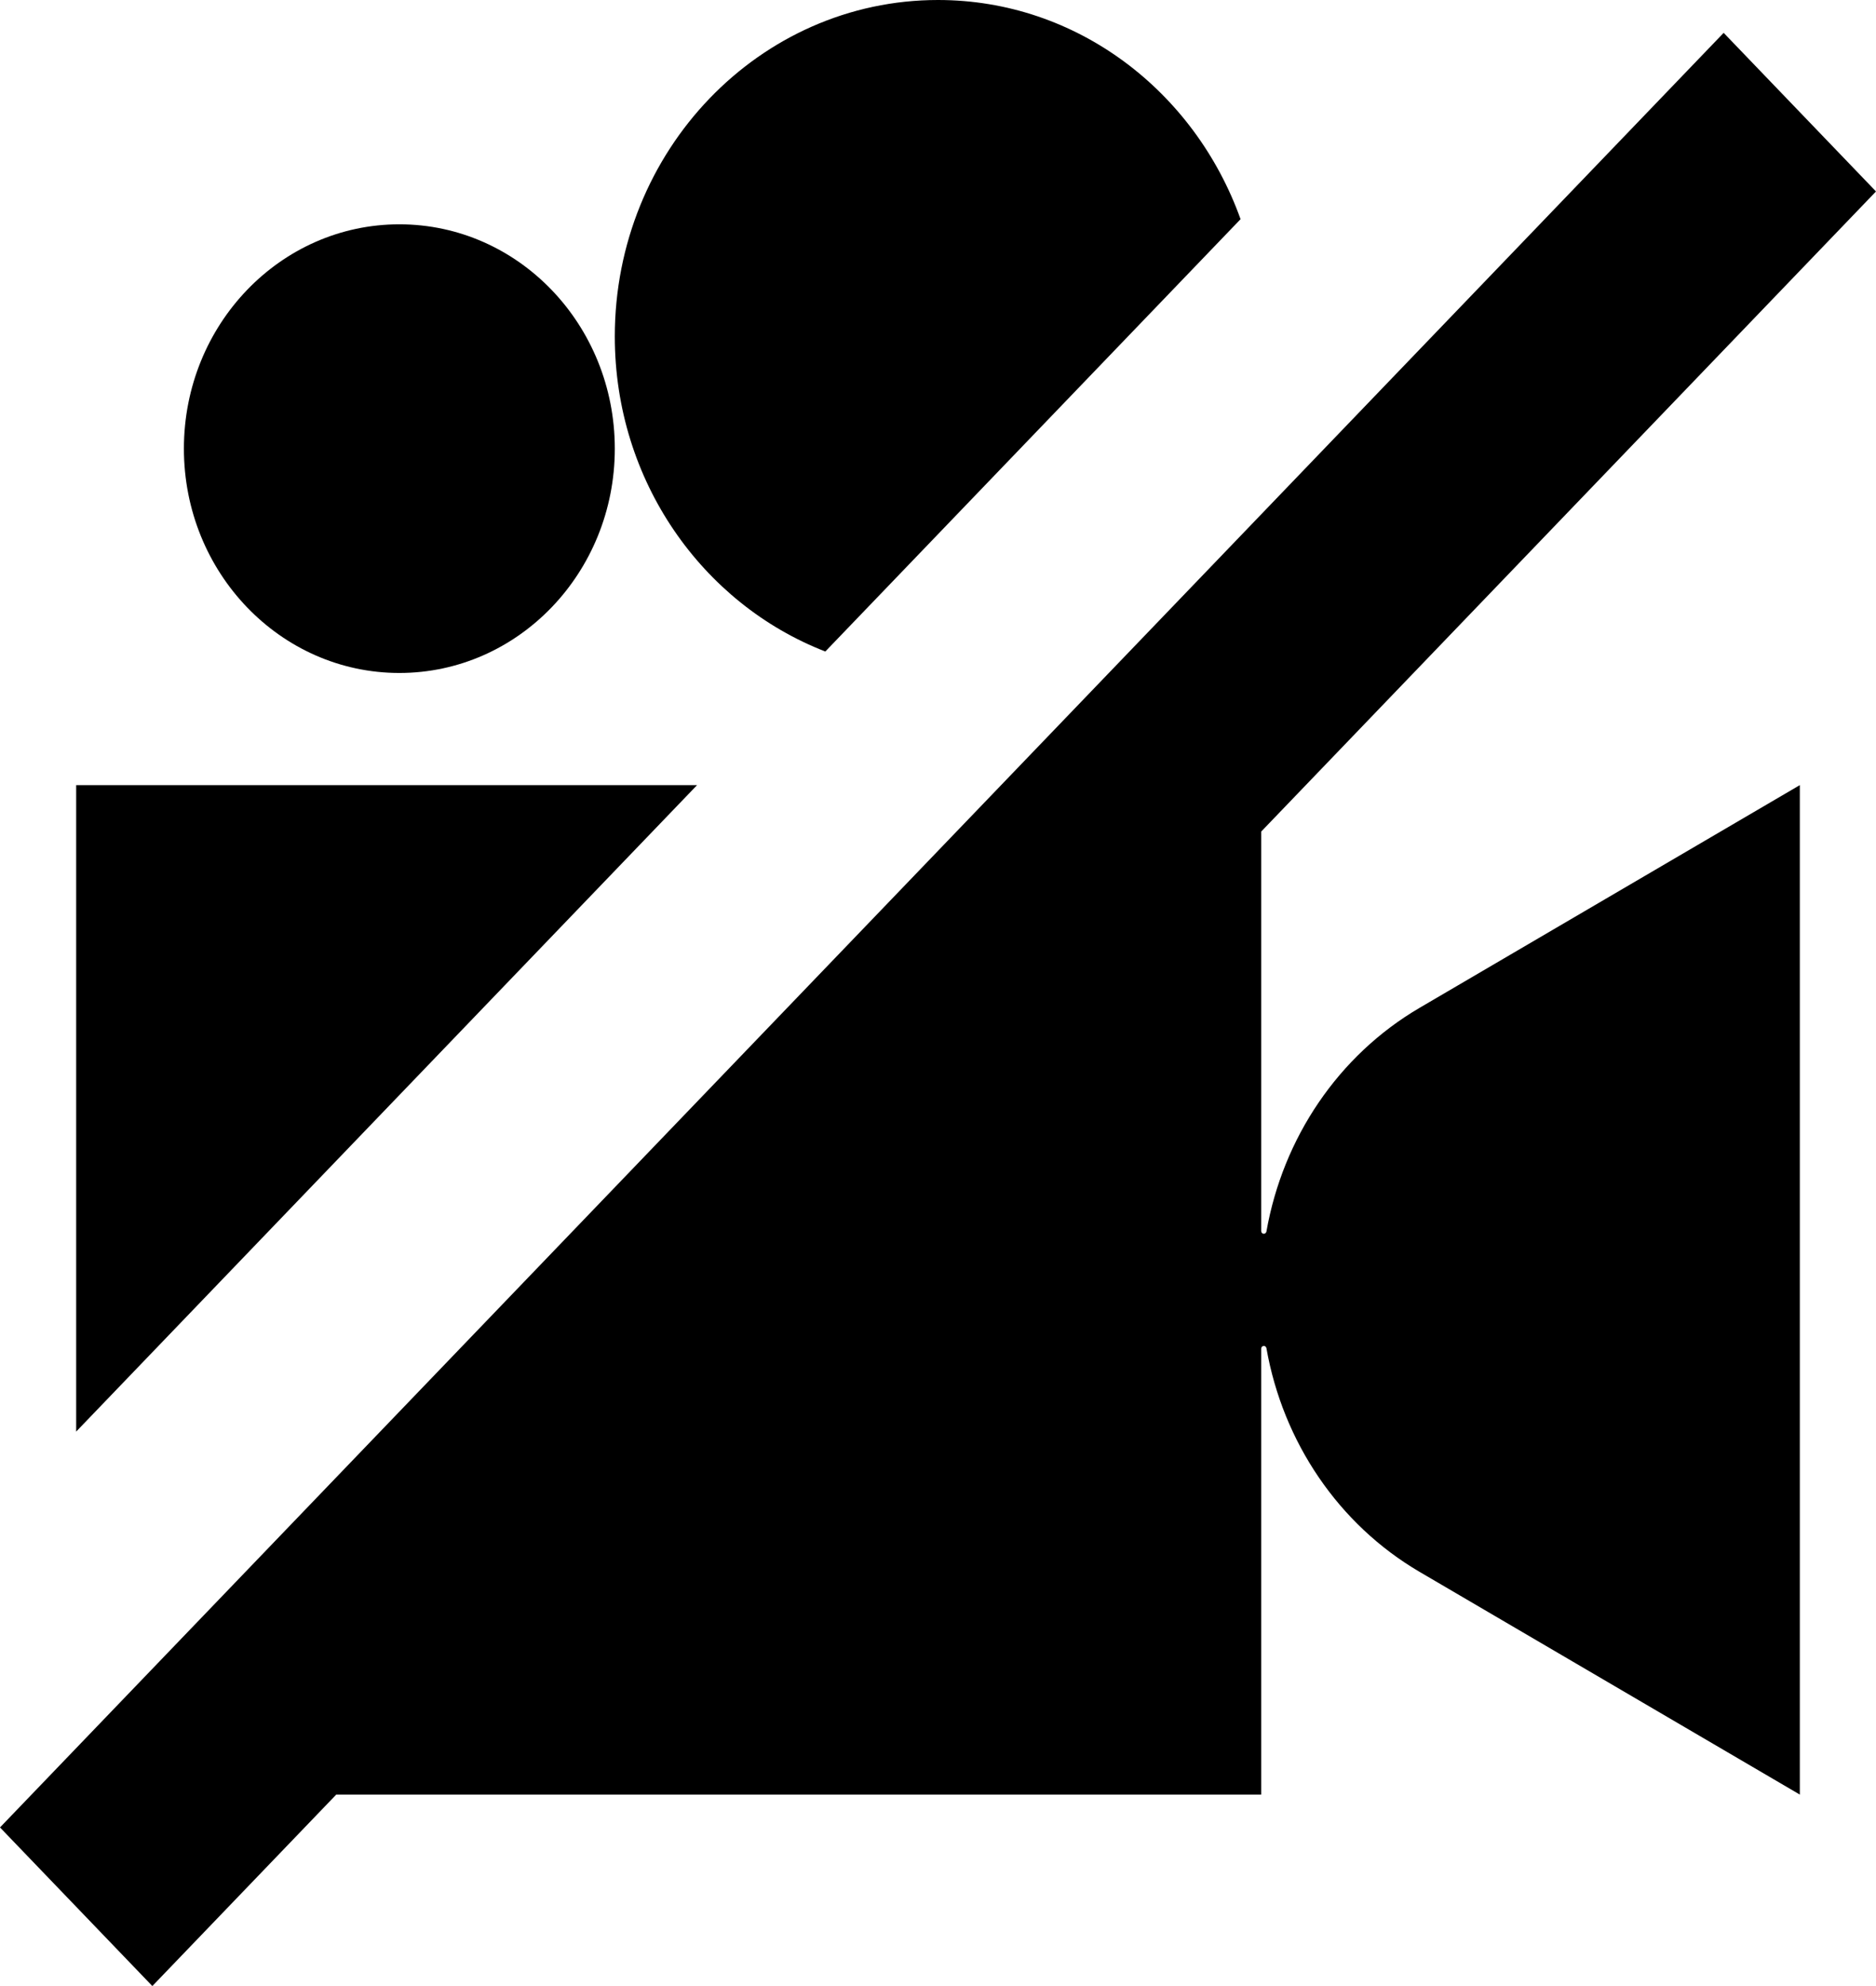 <?xml version="1.0" encoding="utf-8"?>
<svg xmlns="http://www.w3.org/2000/svg" fill="none" height="100%" overflow="visible" preserveAspectRatio="none" style="display: block;" viewBox="0 0 68 72" width="100%">
<g id="Shape">
<path d="M68 6.941L45.715 30.147V44.629C45.715 44.684 45.757 44.728 45.81 44.728C45.856 44.728 45.897 44.692 45.905 44.645C46.503 41.252 48.511 38.262 51.458 36.536L65.239 28.463V65.059L51.458 56.986C48.511 55.26 46.503 52.27 45.905 48.878C45.897 48.83 45.856 48.794 45.81 48.794C45.757 48.794 45.715 48.839 45.715 48.893V65.059H12.188L5.522 72L0 66.25L62.478 1.191L68 6.941Z" fill="black"/>
<path d="M2.761 51.899V28.463H25.267L2.761 51.899Z" fill="black"/>
<path d="M14.476 8.132C18.789 8.132 22.285 11.773 22.285 16.265C22.285 20.756 18.789 24.397 14.476 24.397C10.162 24.397 6.666 20.756 6.666 16.265C6.666 11.773 10.162 8.132 14.476 8.132Z" fill="black"/>
<path d="M34 0C39.032 0 43.308 3.308 44.967 7.946L29.916 23.619C25.462 21.891 22.285 17.438 22.285 12.198C22.285 5.461 27.53 0 34 0Z" fill="black"/>
</g>
</svg>